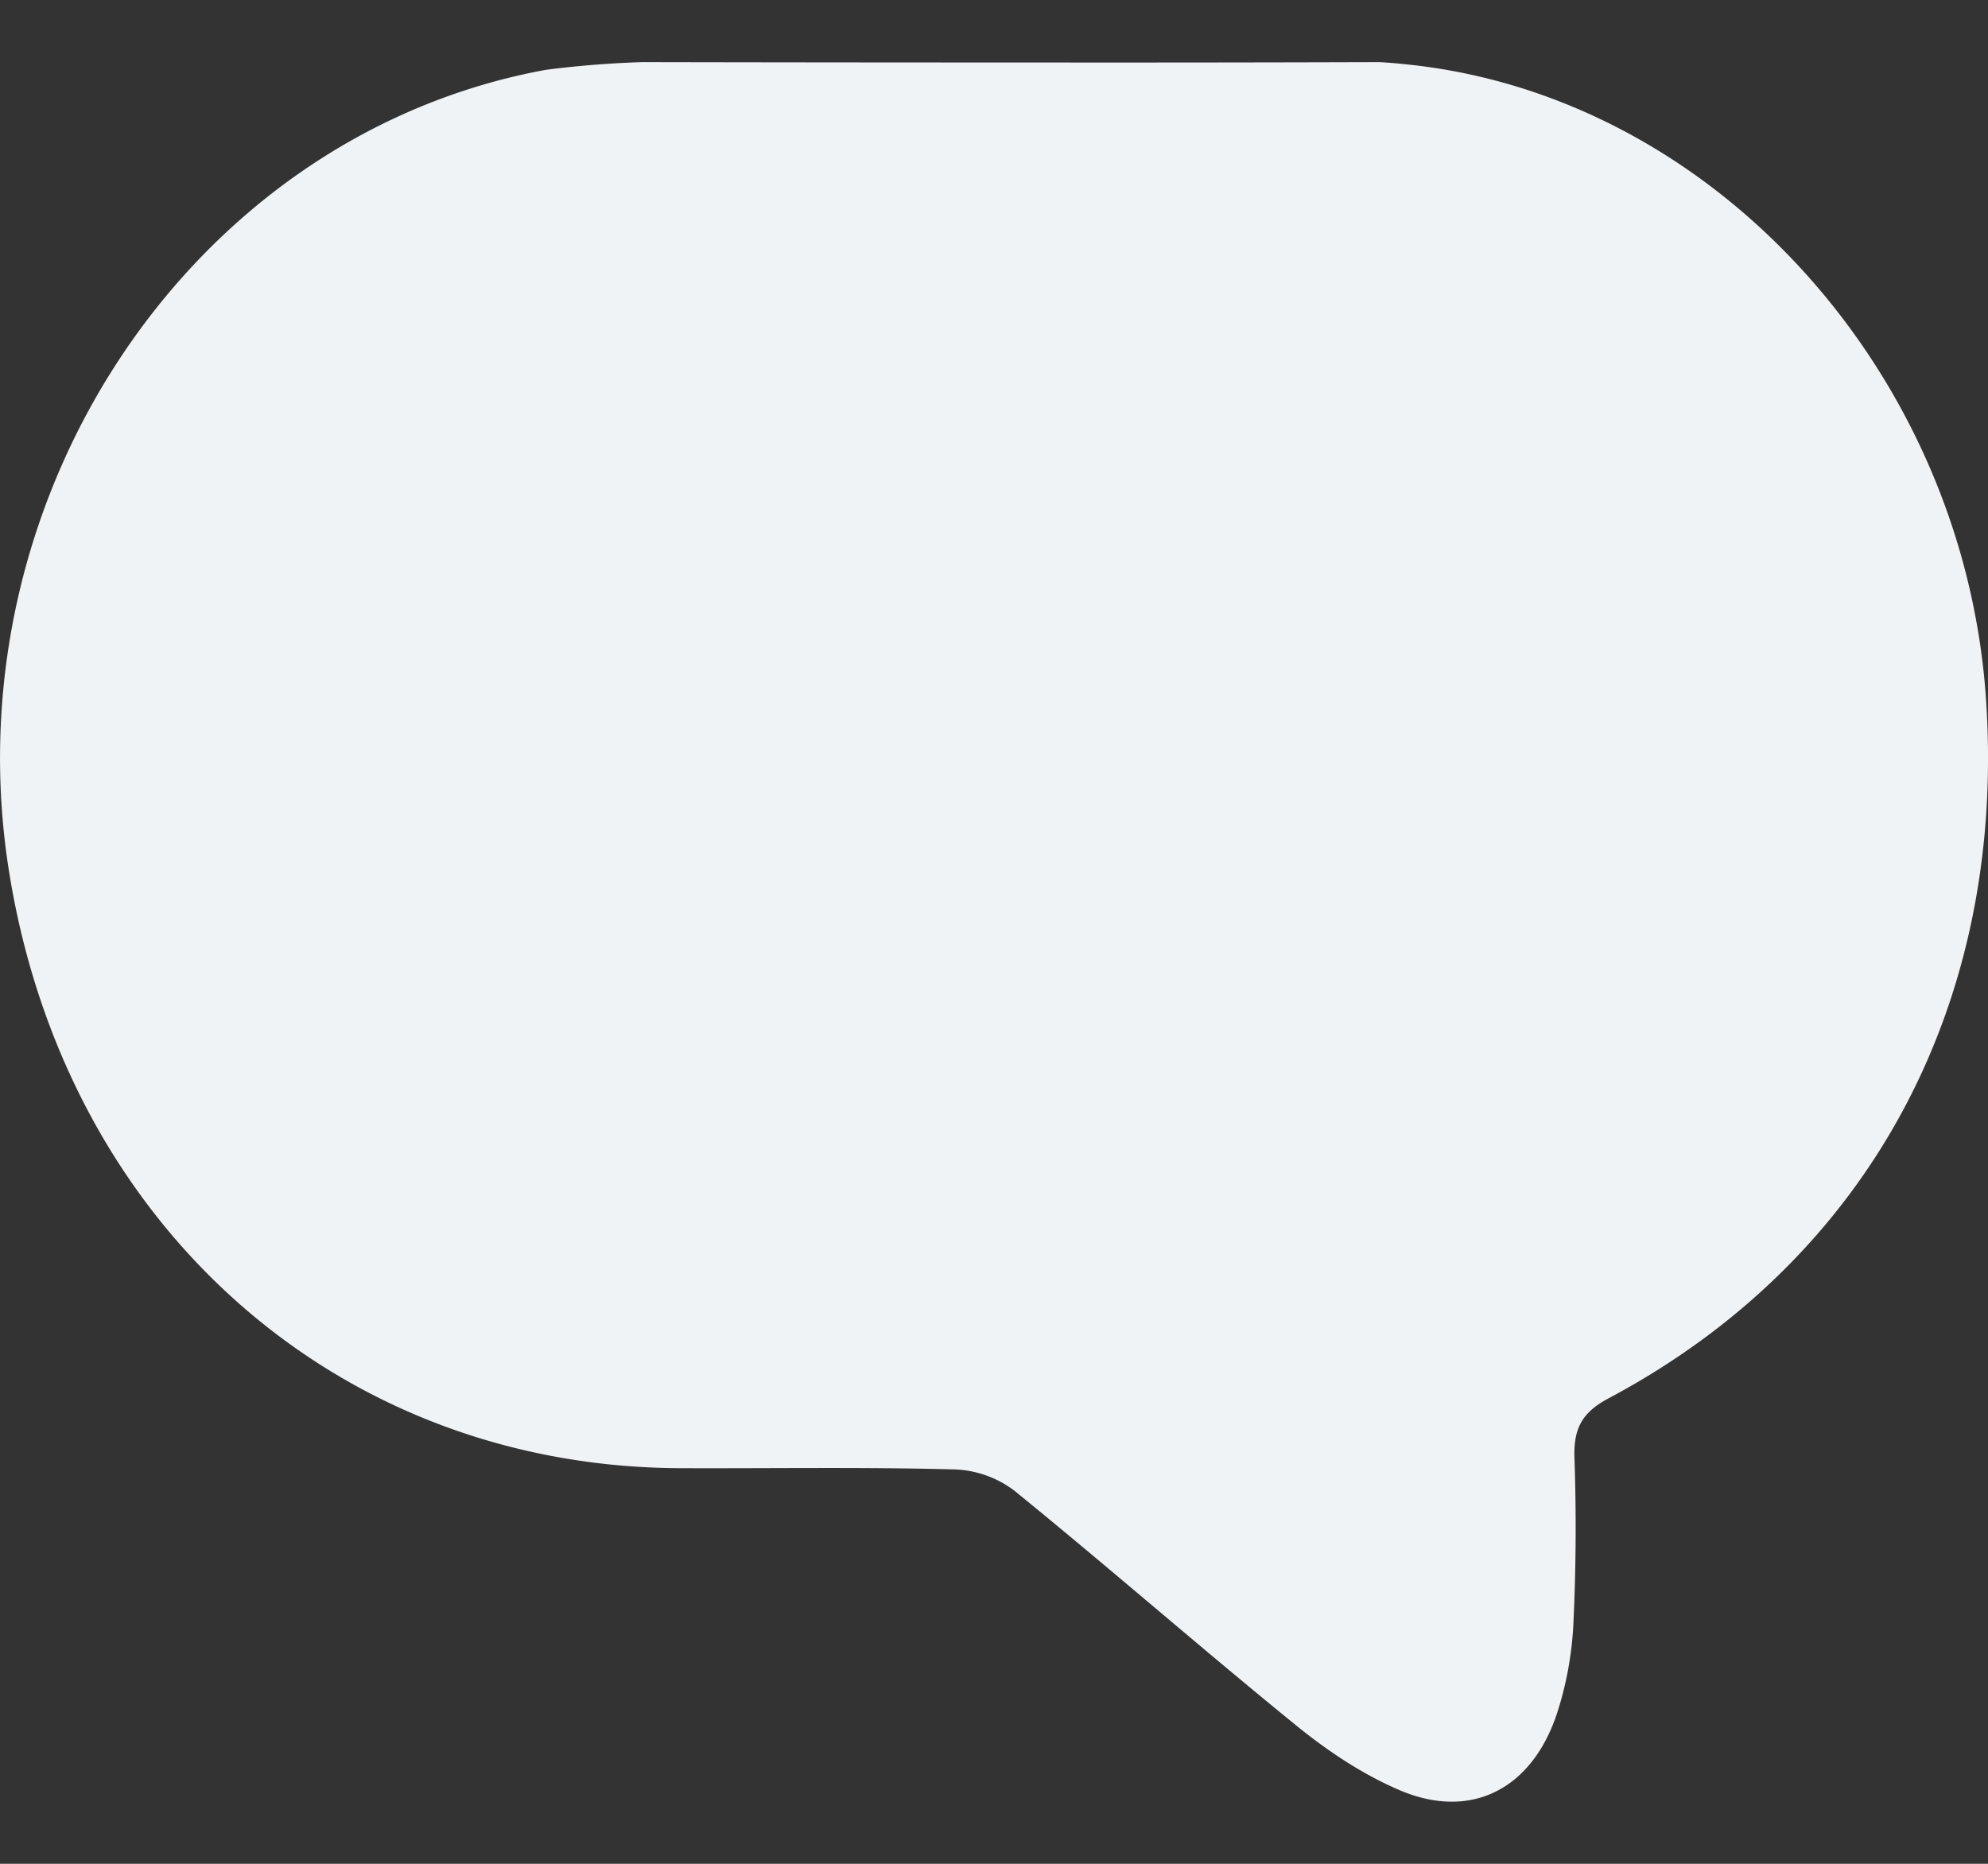 <svg width="16" height="15" fill="none" xmlns="http://www.w3.org/2000/svg"><rect width="100%" height="100%" fill="#333333" stroke="none"/><path d="M11.3.516A3.82 3.82 0 0011.1.5c-.95.003-1.9.004-2.85.003-.241 0-1.57 0-3.082-.003a8.04 8.04 0 00-.775.062C1.521 1.088-.419 4.039.078 7.046c.465 2.824 2.64 4.753 5.384 4.77.74.003 1.481-.01 2.222.01a.844.844 0 01.481.172c.763.62 1.506 1.27 2.269 1.89.262.213.553.405.856.53.566.228 1.047-.03 1.244-.637.072-.224.115-.457.128-.692.022-.447.025-.898.01-1.348-.01-.242.059-.373.274-.487 2.11-1.123 3.216-3.203 3.035-5.668-.194-2.605-2.2-4.828-4.681-5.07z" fill="#F0F3F5"/></svg>